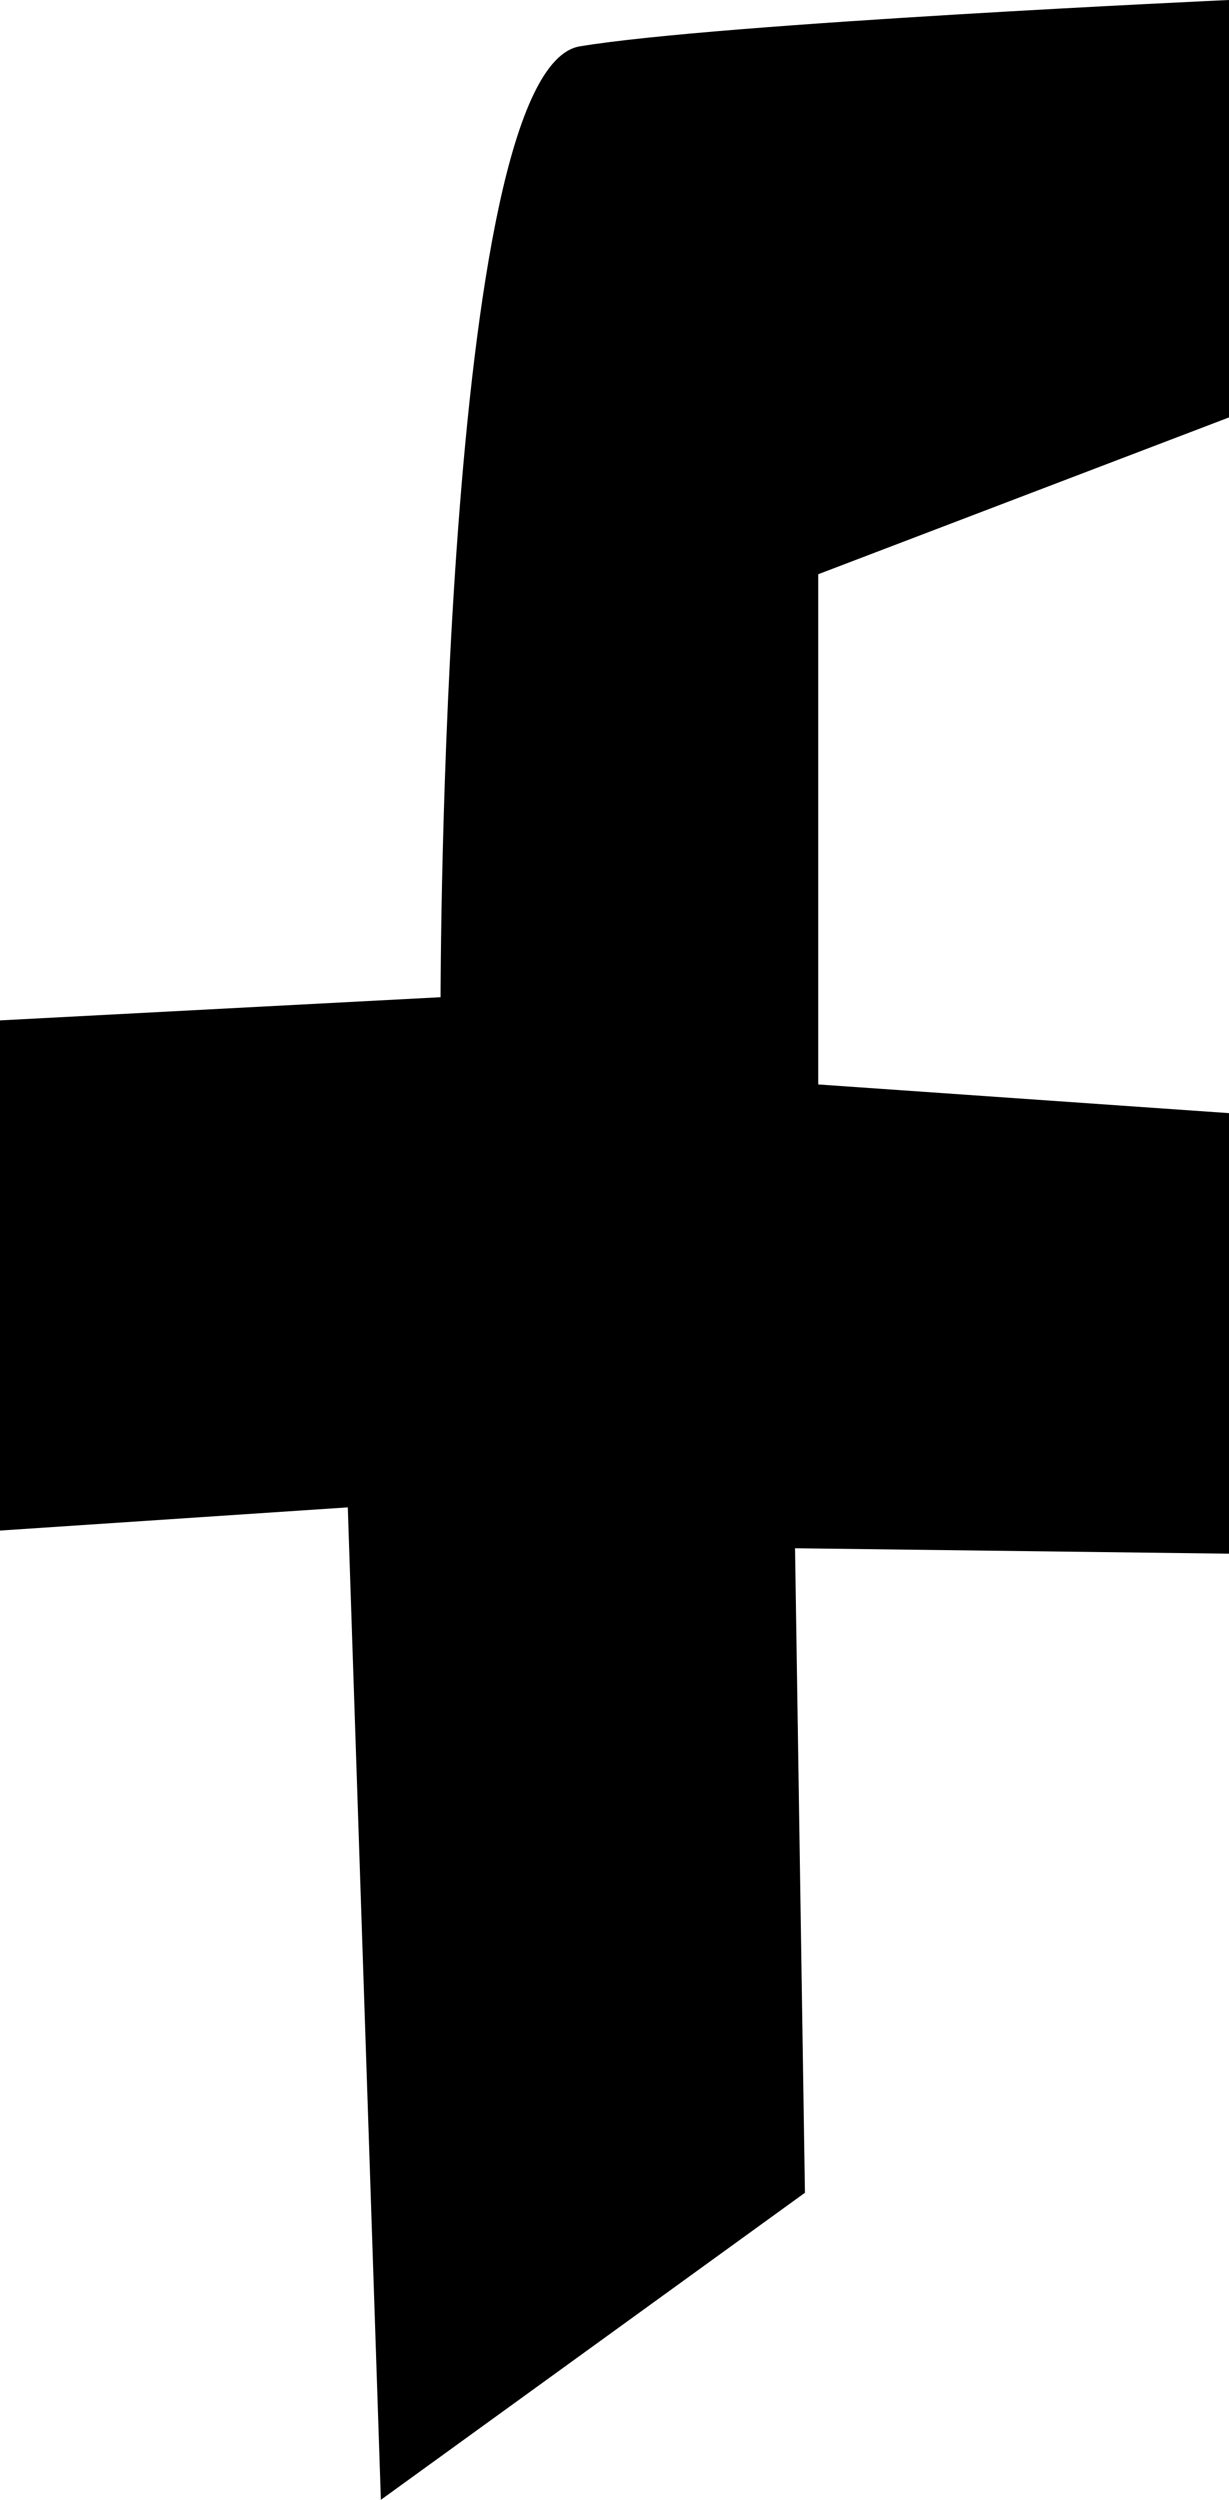 <?xml version="1.0" encoding="utf-8"?>
<!-- Generator: Adobe Illustrator 16.0.0, SVG Export Plug-In . SVG Version: 6.00 Build 0)  -->
<!DOCTYPE svg PUBLIC "-//W3C//DTD SVG 1.1//EN" "http://www.w3.org/Graphics/SVG/1.1/DTD/svg11.dtd">
<svg version="1.1" id="Layer_1" xmlns="http://www.w3.org/2000/svg" xmlns:xlink="http://www.w3.org/1999/xlink" x="0px" y="0px"
	 width="23.962px" height="48.735px" viewBox="0 0 23.962 48.735" enable-background="new 0 0 23.962 48.735" xml:space="preserve">
<g>
	<path d="M7.426,48.735L6.781,29.387L0,29.839v-9.946l8.59-0.452c0,0,0-18.084,2.713-18.537C14.016,0.452,23.962,0,23.962,0v8.138
		l-8.009,3.057v9.947l8.009,0.559v8.589l-8.461-0.106l0.193,12.565L7.426,48.735z"/>
</g>
<g>
	<line fill="none" x1="0" y1="48.735" x2="0" y2="0"/>
</g>
</svg>
